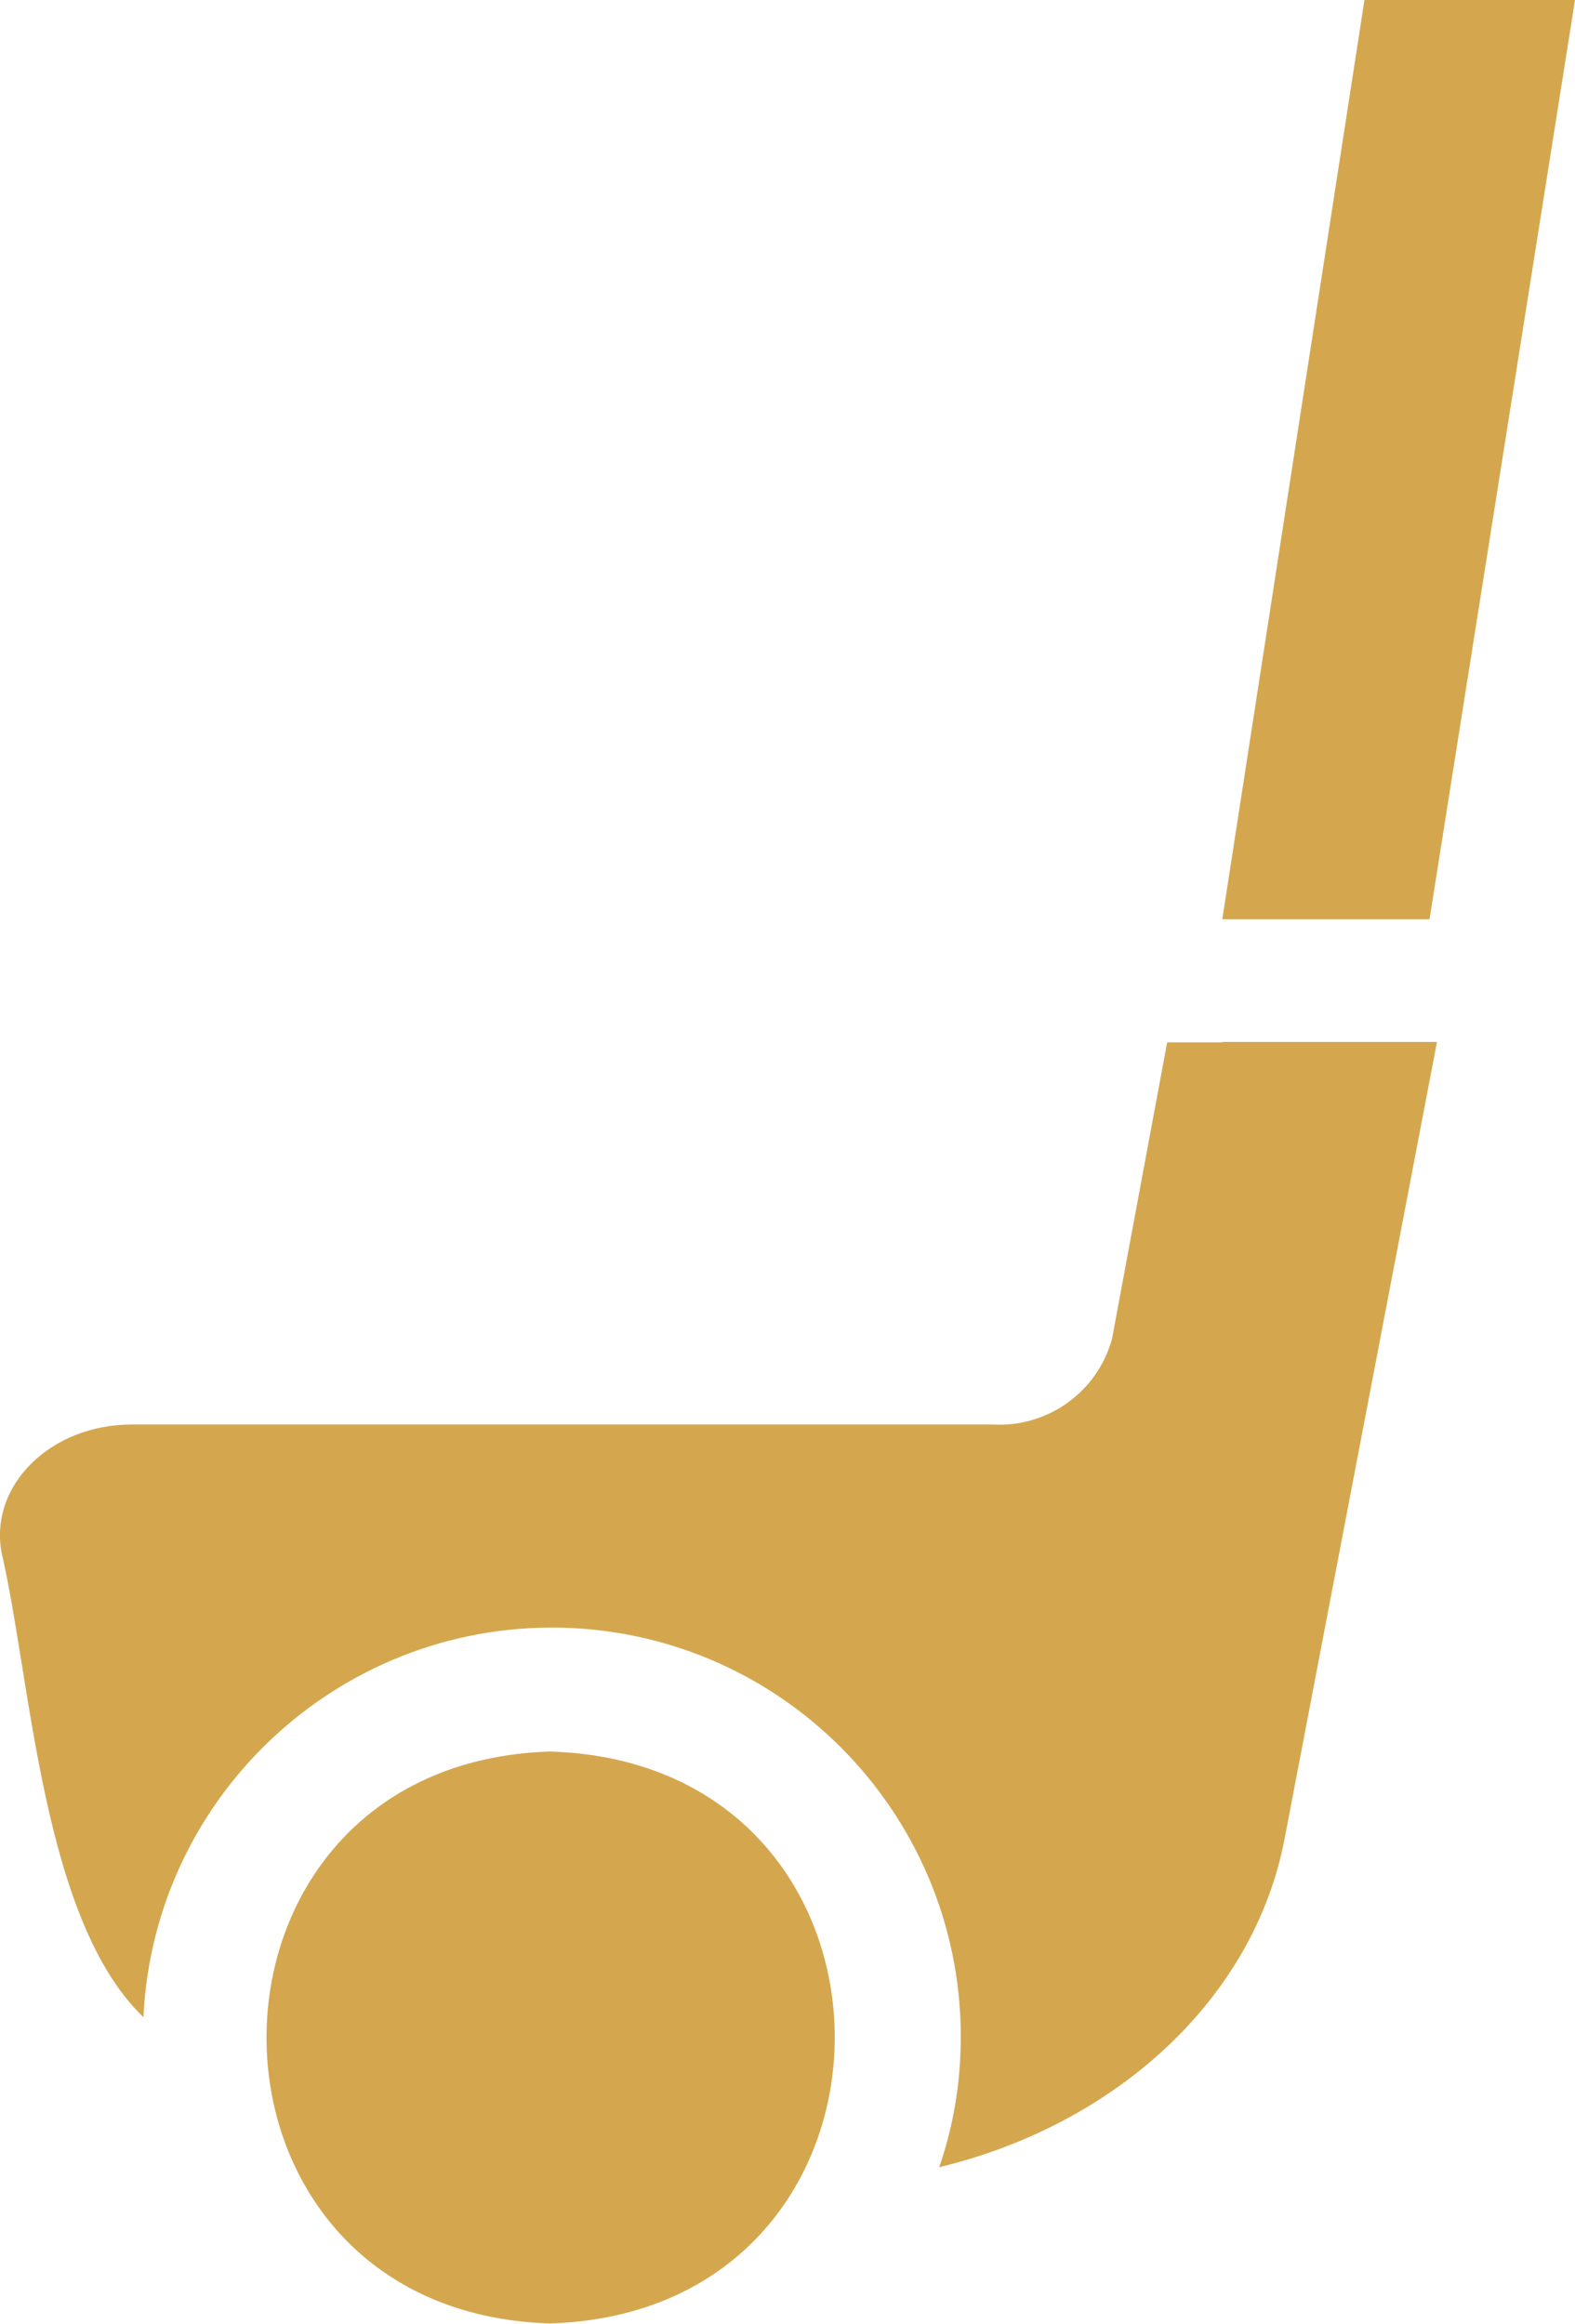 <?xml version="1.0" encoding="UTF-8"?><svg id="Layer_2" xmlns="http://www.w3.org/2000/svg" viewBox="0 0 38 56.07"><defs><style>.cls-1{fill:#d4a74f;}</style></defs><g id="Layer_1-2"><g id="Layer_2-2"><g id="Layer_1-2"><g id="gulf"><polygon class="cls-1" points="38 0 32.92 0 29.49 22.18 34.49 22.18 38 0"/><path class="cls-1" d="m13.27,42.26c-9.12.29-9.12,13.52,0,13.8,9.16-.29,9.16-13.52,0-13.8Z"/><path class="cls-1" d="m29.49,25.15h-1.33l-1.33,7.15c-.35,1.29-1.56,2.15-2.89,2.07H3.18c-1.96,0-3.45,1.47-3.14,3.1.71,3.05.97,8.85,3.42,11.2.26-5.44,4.88-9.64,10.32-9.39,5.44.26,9.64,4.88,9.39,10.32-.04.92-.21,1.82-.51,2.69,4.27-1.03,7.59-4.06,8.33-7.91l3.68-19.24h-5.18Z"/></g></g></g></g></svg>